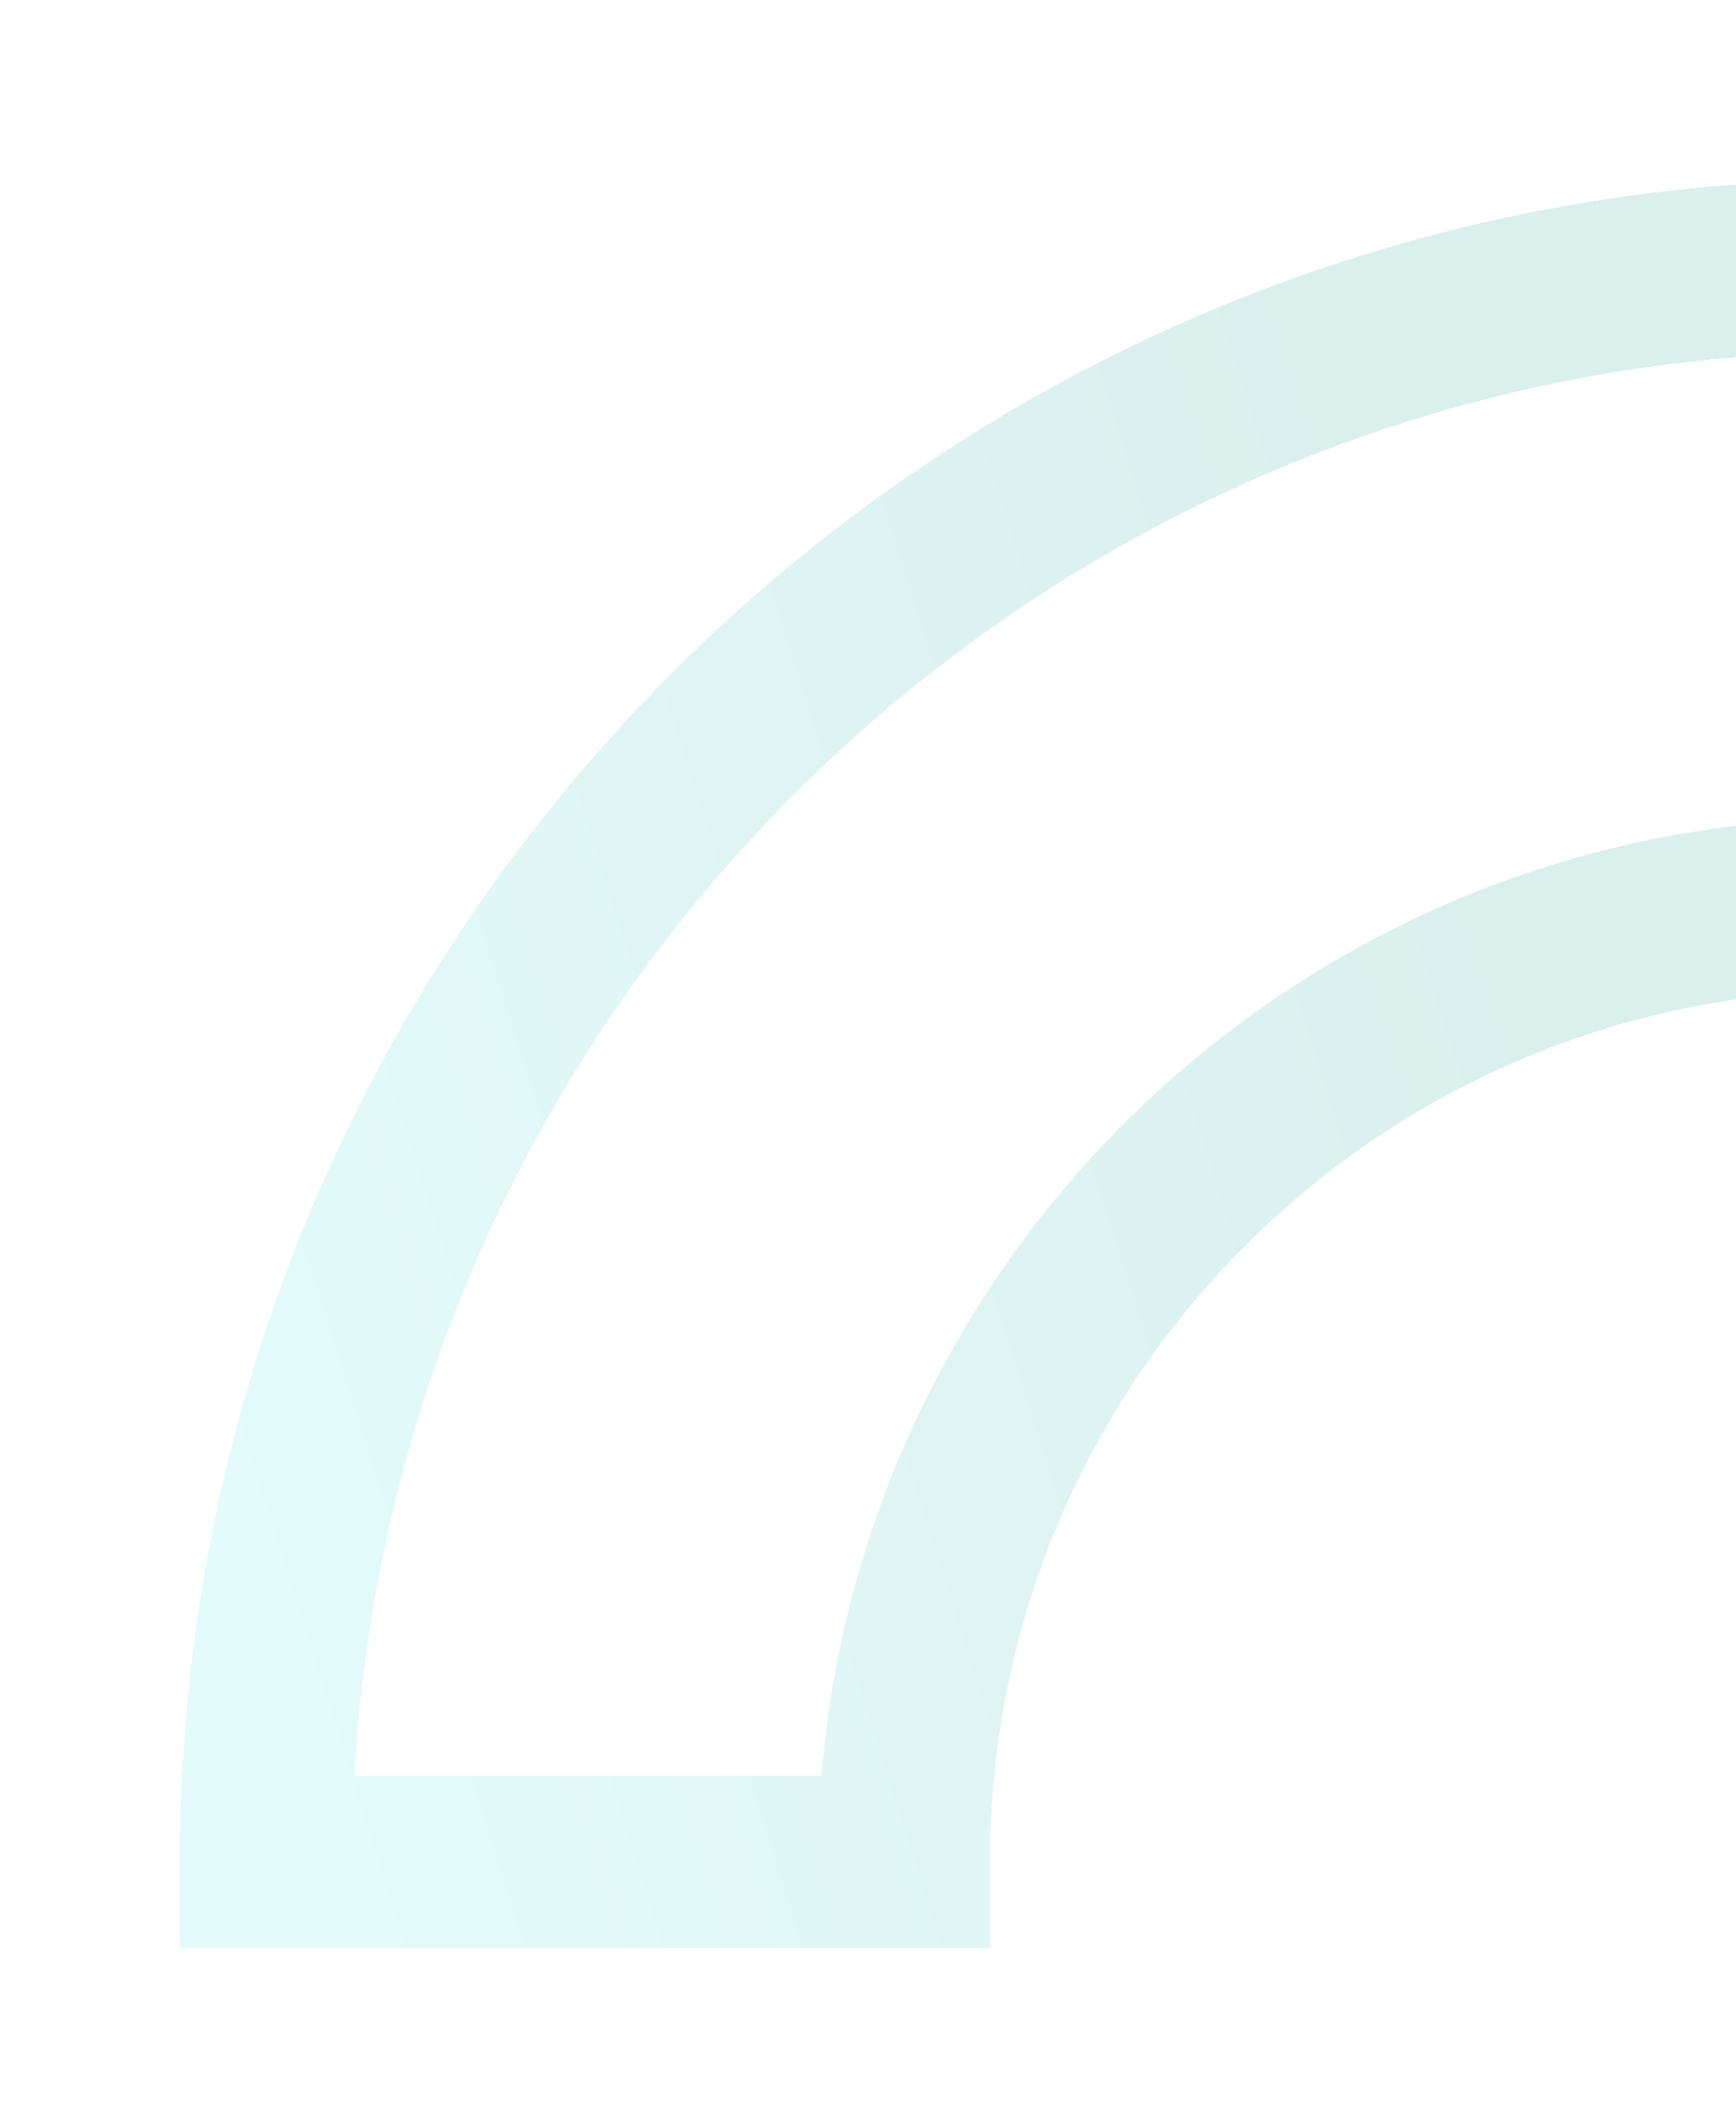 <svg width="222" height="272" viewBox="0 0 222 272" fill="none" xmlns="http://www.w3.org/2000/svg">
<g opacity="0.15" filter="url(#filter0_d_969_3208)">
<path d="M242 104.6C174.397 104.6 119.6 159.397 119.6 227H38C38 114.347 129.347 23 242 23V104.6Z" stroke="url(#paint0_linear_969_3208)" stroke-width="22" stroke-miterlimit="10" shape-rendering="crispEdges"/>
</g>
<defs>
<filter id="filter0_d_969_3208" x="0" y="0" width="272" height="272" filterUnits="userSpaceOnUse" color-interpolation-filters="sRGB">
<feFlood flood-opacity="0" result="BackgroundImageFix"/>
<feColorMatrix in="SourceAlpha" type="matrix" values="0 0 0 0 0 0 0 0 0 0 0 0 0 0 0 0 0 0 127 0" result="hardAlpha"/>
<feOffset dx="-4" dy="11"/>
<feGaussianBlur stdDeviation="11.5"/>
<feComposite in2="hardAlpha" operator="out"/>
<feColorMatrix type="matrix" values="0 0 0 0 0 0 0 0 0 0 0 0 0 0 0 0 0 0 0.14 0"/>
<feBlend mode="normal" in2="BackgroundImageFix" result="effect1_dropShadow_969_3208"/>
<feBlend mode="normal" in="SourceGraphic" in2="effect1_dropShadow_969_3208" result="shape"/>
</filter>
<linearGradient id="paint0_linear_969_3208" x1="174.691" y1="39.336" x2="6.201" y2="92.516" gradientUnits="userSpaceOnUse">
<stop stop-color="#009987"/>
<stop offset="1" stop-color="#46E2E3"/>
</linearGradient>
</defs>
</svg>

